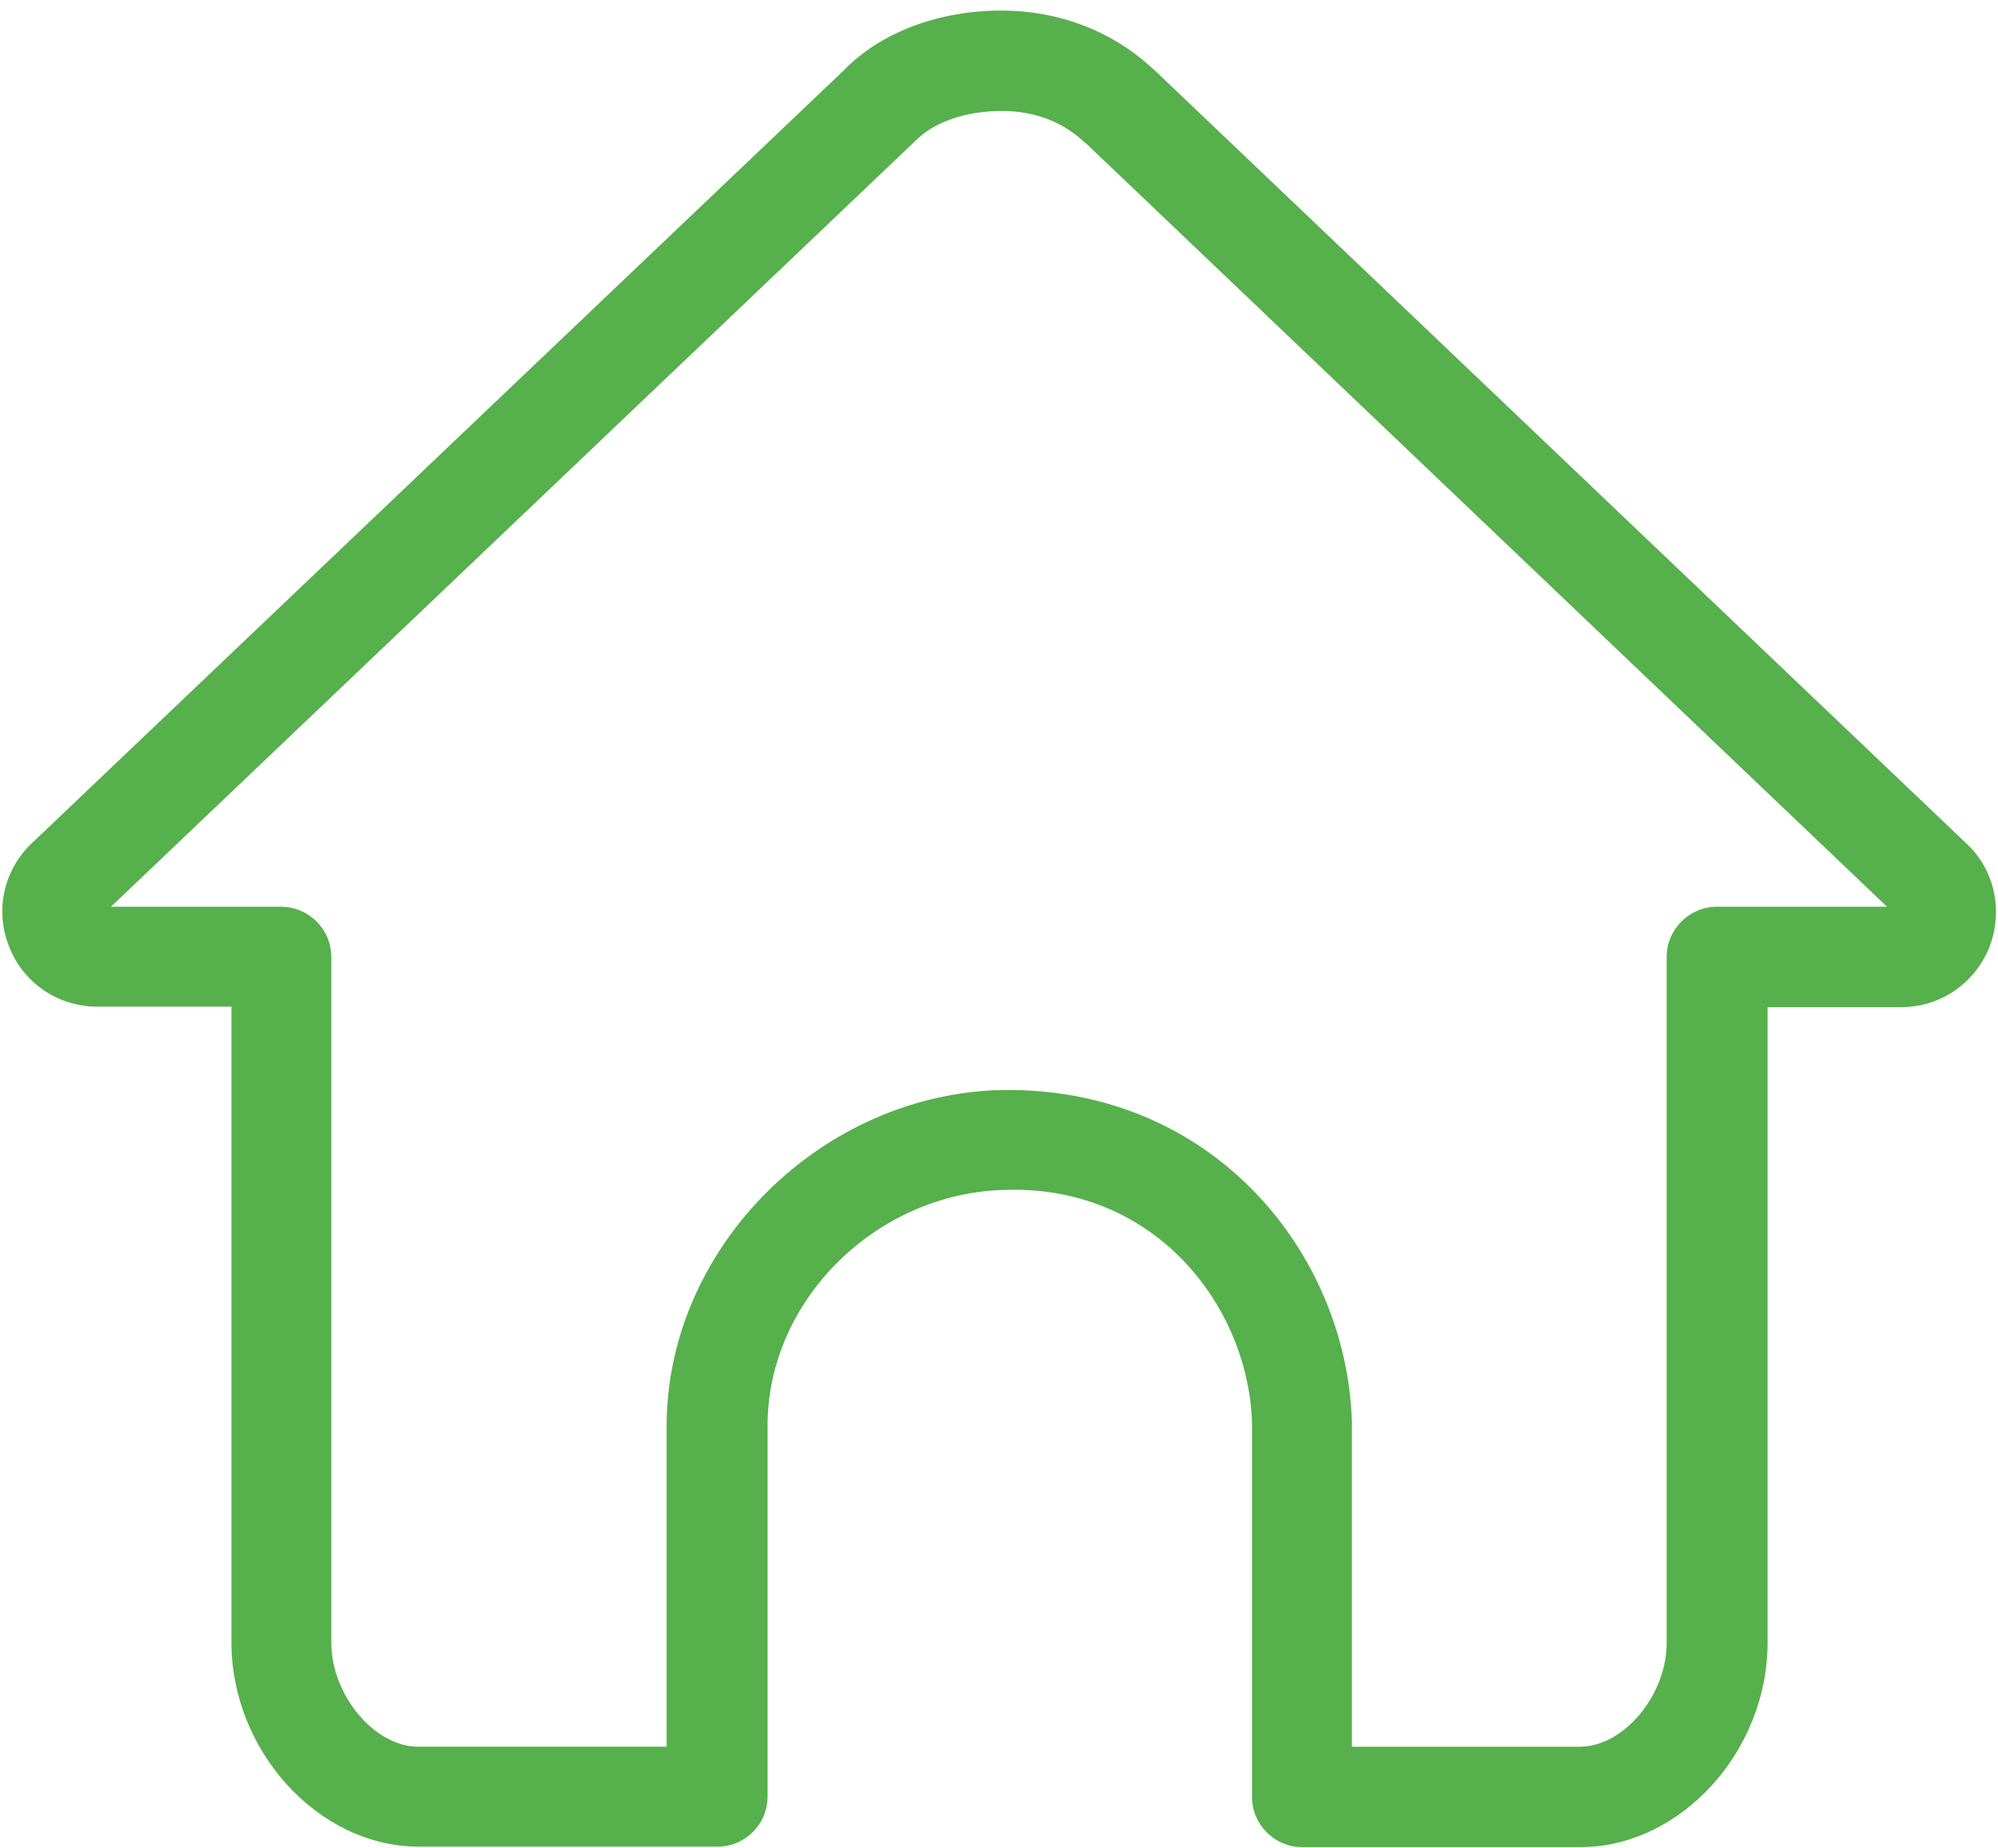 <svg xmlns="http://www.w3.org/2000/svg" viewBox="0 0 39.8 36.8"> <defs> <style> .lin-solo { fill: #56b04c; } </style> </defs> <g class="lin-solo"> <path d="M31.47,36.79h-5.53c-.55,0-1-.45-1-1v-7.45c-.07-2.32-1.93-4.75-4.94-4.64-2.56,.07-4.71,2.21-4.71,4.69,0,.03,0,.05,0,.08v7.31c0,.55-.44,1-1,1h-5.95c-1.99,0-3.73-1.9-3.73-4.07v-12.66H1.94c-.78,0-1.48-.47-1.76-1.2-.29-.73-.1-1.55,.48-2.08L16.82,1.39c.72-.74,1.87-1.18,3.13-1.18,1.13,0,2.18,.4,2.97,1.12,.02,.02,.05,.04,.07,.06l16.17,15.4c.57,.52,.75,1.34,.47,2.07-.29,.73-.98,1.2-1.76,1.2h-2.66v12.66c0,2.17-1.74,4.07-3.73,4.07Zm-4.53-2h4.53c.87,0,1.73-1.02,1.73-2.07v-13.66c0-.55,.45-1,1-1h3.39L21.67,2.89s-.04-.04-.06-.05c-.43-.41-1-.63-1.65-.63-.72,0-1.36,.22-1.73,.6L2.21,18.06h3.39c.55,0,1,.45,1,1v13.66c0,1.04,.86,2.07,1.73,2.07h4.95v-6.3s0-.03,0-.05c0-.05,0-.09,0-.14,.06-3.5,3.09-6.5,6.66-6.59,4.24-.07,6.89,3.27,6.99,6.61v6.48Zm10.84-16.54h0s0,0,0,0Zm-35.76-.01h0s0,0,0,0Z" /> </g> </svg>